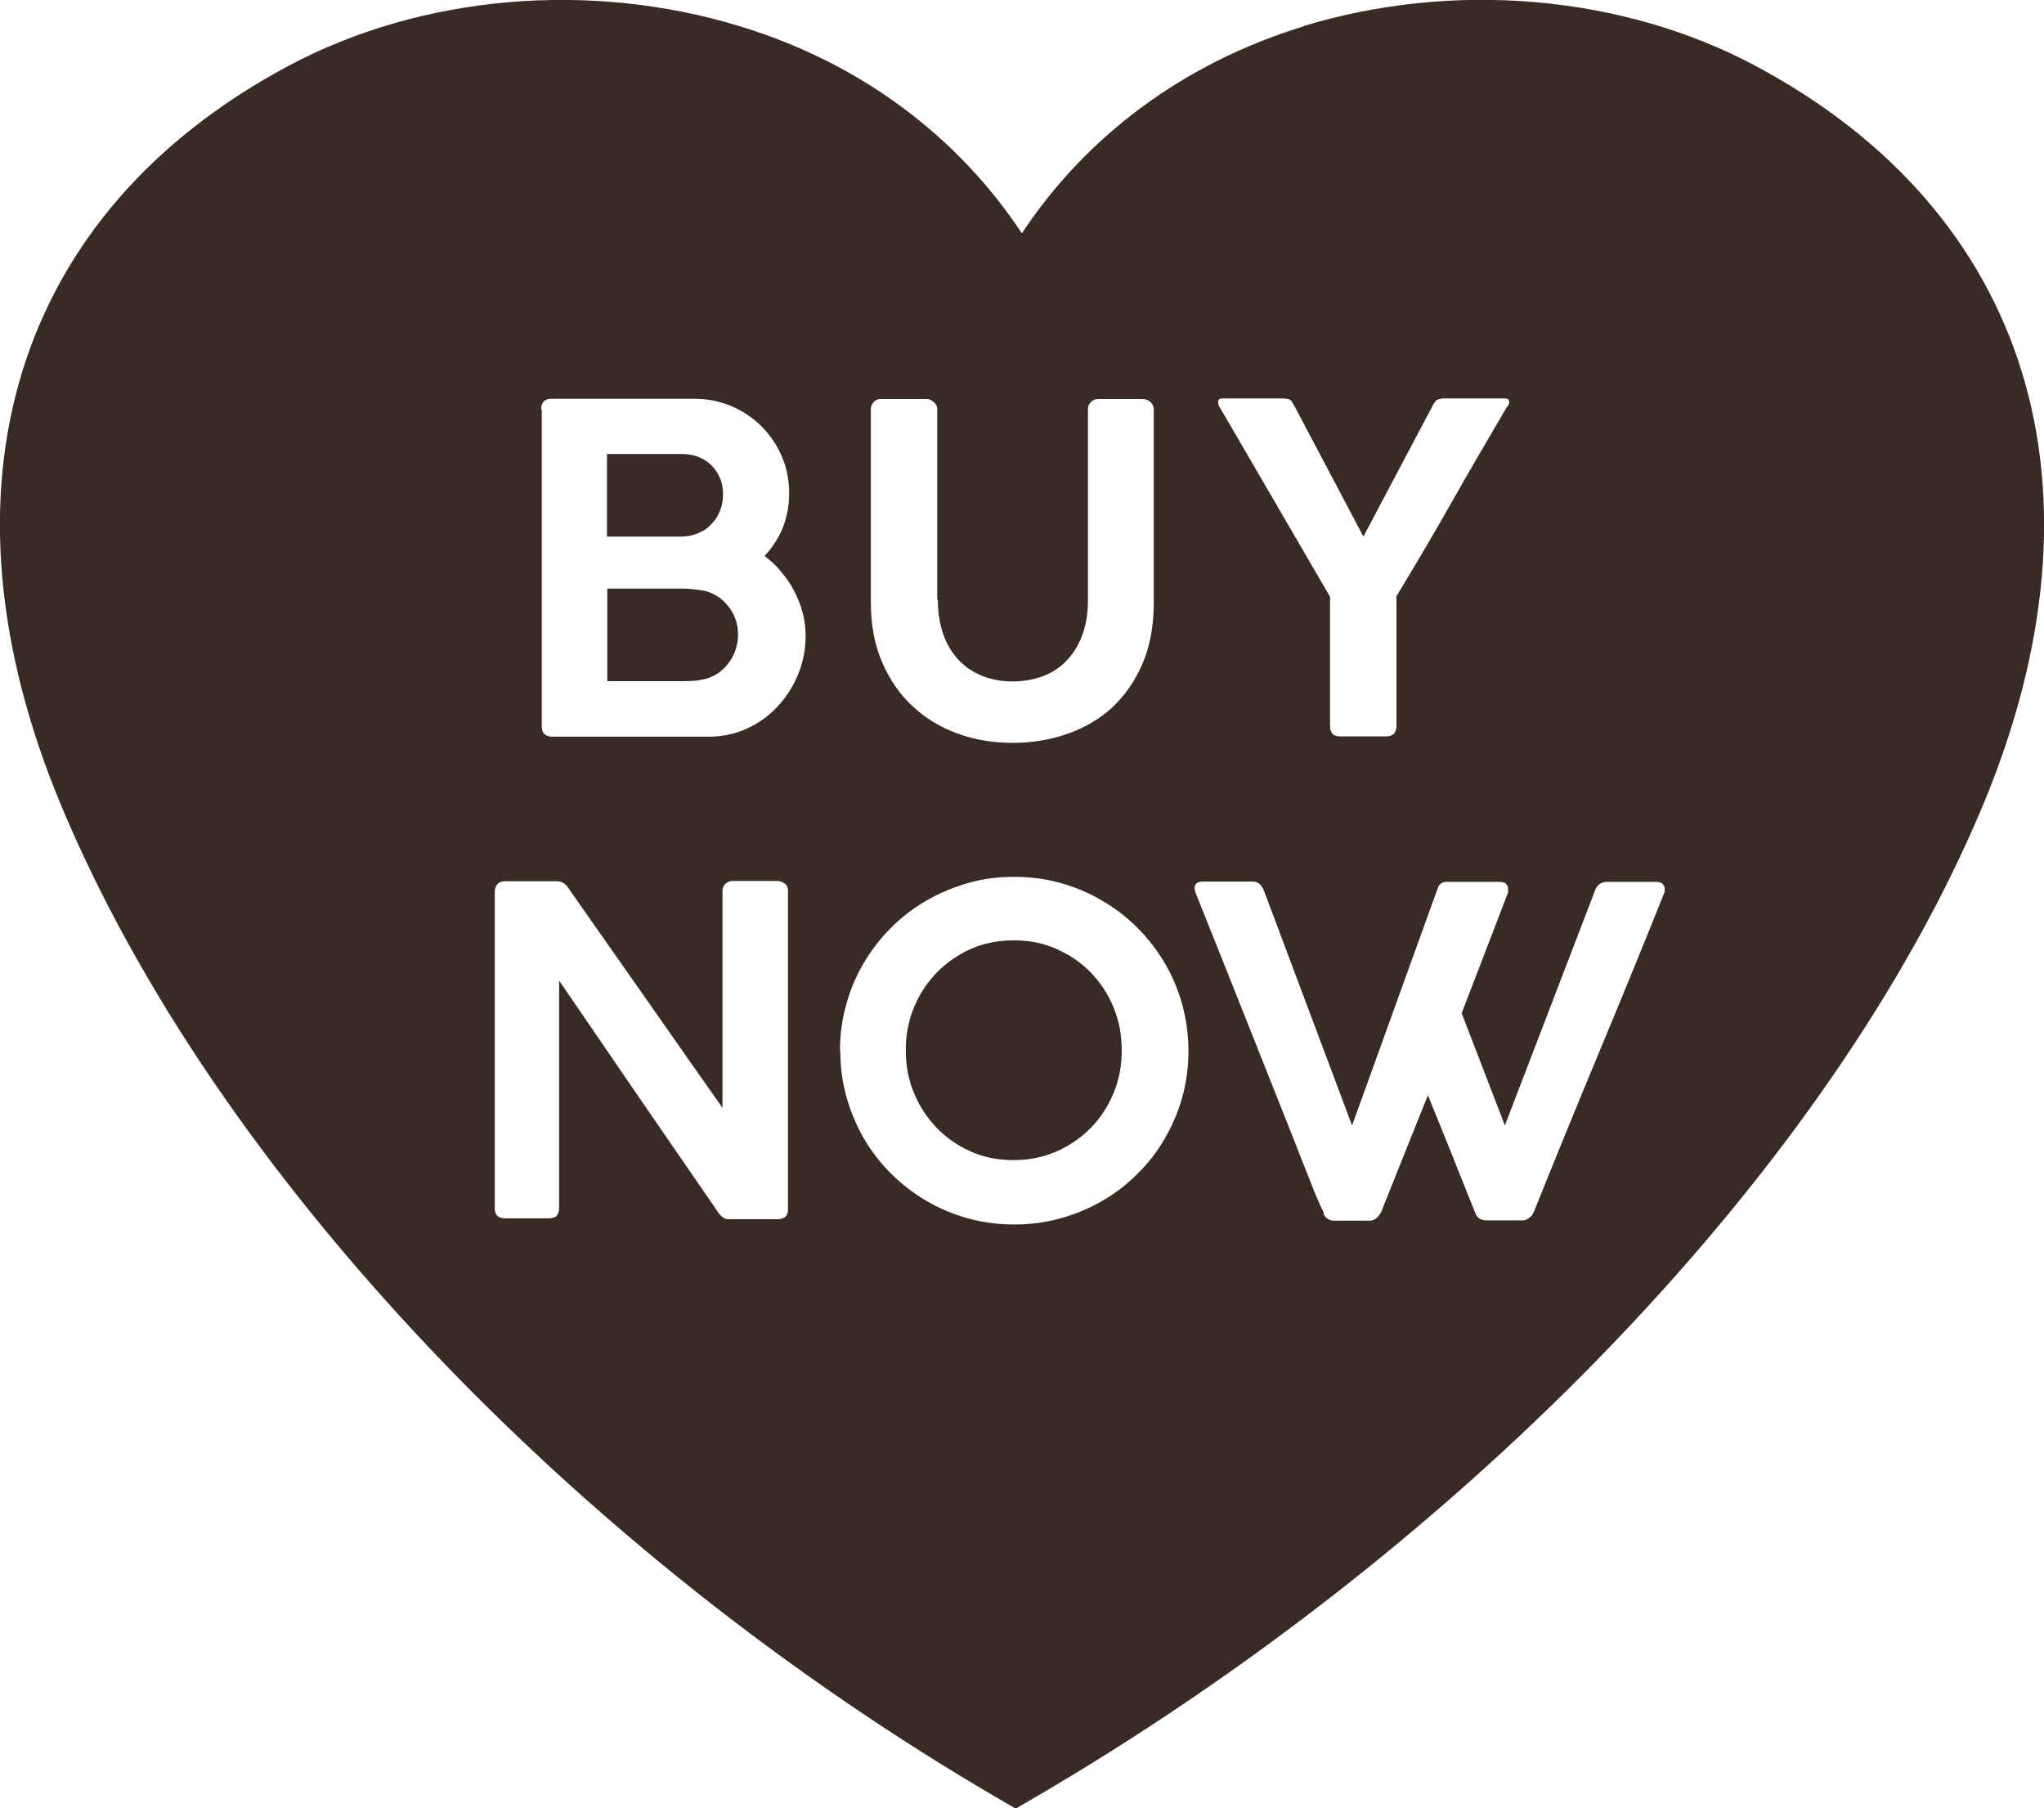 <?xml version="1.0" encoding="UTF-8"?>
<svg id="_レイヤー_2" data-name="レイヤー 2" xmlns="http://www.w3.org/2000/svg" width="69.57" height="61.54" viewBox="0 0 69.57 61.54">
  <defs>
    <style>
      .cls-1 {
        fill: #392a23;
      }
    </style>
  </defs>
  <g id="DESIGN">
    <path class="cls-1" d="M44.36.9c-4.11,1.26-7.41,3.76-9.58,7.04-2.17-3.28-5.47-5.79-9.58-7.04C20.09-.67,14.35-.17,9.84,2.23.47,7.22-2.43,16.63,2.09,27.43c5.2,12.43,17.46,25.39,32,33.84l.48.28.48-.28c14.89-8.65,27.31-21.61,32.43-33.84,4.52-10.8,1.62-20.21-7.75-25.2-4.51-2.4-10.25-2.9-15.37-1.34ZM18.42,13.93c0-.24.12-.36.35-.36h4.85c.45,0,.87.08,1.27.25.4.17.74.4,1.03.69.29.29.52.63.69,1.02.17.39.25.82.25,1.27,0,.42-.08.81-.22,1.17-.15.36-.36.68-.62.95.21.15.4.33.57.54.17.2.32.42.44.65.12.23.22.48.29.74.07.26.1.53.1.8,0,.46-.09.9-.26,1.31-.17.41-.41.78-.7,1.09-.3.32-.65.57-1.05.75-.4.18-.83.27-1.29.27h-5.33c-.1,0-.19-.03-.25-.08-.06-.05-.1-.14-.1-.25v-10.81ZM24.61,16.83c0-.2-.03-.38-.1-.55-.07-.17-.17-.32-.29-.44-.12-.12-.27-.22-.45-.29-.17-.07-.36-.1-.57-.1h-2.54v2.81h2.52c.21,0,.4-.04.57-.11.18-.07.33-.17.45-.3.13-.13.23-.28.3-.45.07-.17.11-.36.11-.56ZM25.12,21.58c0-.18-.03-.35-.09-.52-.06-.17-.15-.32-.26-.45-.11-.14-.24-.25-.39-.34-.15-.09-.31-.15-.49-.18-.1-.01-.21-.03-.31-.04-.11-.01-.21-.02-.32-.02h-2.59v3.15h2.59c.11,0,.21,0,.32-.01.1,0,.21-.02.31-.04.18-.03.34-.09.49-.18.15-.09.28-.21.39-.35.11-.14.2-.29.26-.47.06-.17.09-.36.09-.54ZM31.92,20.4c0,.43.06.82.18,1.17.12.35.3.64.52.88.22.24.49.42.81.55s.66.19,1.04.19.76-.07,1.08-.2c.32-.13.59-.32.81-.57.22-.25.39-.54.5-.88.12-.34.17-.72.17-1.13v-6.49c0-.09.03-.17.1-.24.07-.07.15-.1.25-.1h1.5c.11,0,.2.03.28.1.07.07.11.15.11.24v6.58c0,.8-.13,1.5-.39,2.1-.26.6-.61,1.09-1.04,1.49-.44.4-.95.69-1.53.89-.58.2-1.2.3-1.85.3s-1.27-.1-1.85-.31c-.58-.21-1.09-.51-1.53-.92-.44-.4-.79-.9-1.05-1.5-.26-.59-.39-1.28-.39-2.05v-6.58c0-.08.03-.16.09-.23.06-.07.14-.11.23-.11h1.58c.08,0,.16.03.24.1.08.07.12.15.12.24v6.49ZM46.39,18.25h.02l2.35-4.44c.06-.11.11-.18.15-.2.04-.02.1-.03.17-.05h2.14c.1,0,.15.04.15.13,0,.05-.03.11-.1.19-.62,1.06-1.25,2.13-1.86,3.21-.61,1.08-1.24,2.14-1.88,3.2v4.41c0,.24-.12.36-.35.36h-1.58c-.22,0-.33-.12-.33-.36v-4.39l-3.73-6.41s-.05-.06-.06-.11c-.02-.05-.02-.09-.02-.11,0-.08.05-.12.15-.12h2.12s.08.02.1.02c.03,0,.05.01.08.03.02.01.05.04.07.08.02.03.05.09.09.15l2.33,4.41ZM16.84,30.34c0-.1.03-.18.09-.25.06-.07.14-.1.25-.1h1.78c.07,0,.14.02.2.05.06.03.12.09.17.16.88,1.26,1.76,2.51,2.63,3.75.87,1.24,1.74,2.49,2.63,3.75v-7.43c.02-.09.05-.16.12-.21.06-.05.14-.08.23-.08h1.5c.1,0,.19.03.27.09.08.06.11.14.11.25v10.85c0,.21-.12.32-.36.32h-1.68c-.11,0-.22-.07-.32-.21-.91-1.32-1.81-2.63-2.72-3.95-.9-1.32-1.8-2.63-2.71-3.96v7.74c0,.11-.03.2-.08.26-.05.06-.15.09-.28.09h-1.49c-.12,0-.2-.03-.26-.09-.05-.06-.08-.14-.08-.24v-10.8ZM28.59,35.76c0-.54.07-1.07.21-1.57.14-.51.34-.98.6-1.42.26-.44.57-.84.93-1.2.36-.36.76-.67,1.2-.92.44-.26.91-.45,1.42-.6s1.03-.21,1.58-.21,1.07.07,1.57.21c.5.14.98.34,1.41.6.44.25.84.56,1.2.92.36.36.67.76.93,1.2.26.44.46.91.6,1.42.14.51.21,1.04.21,1.58s-.07,1.07-.21,1.57c-.14.5-.34.97-.6,1.41-.25.44-.56.84-.93,1.2-.36.36-.76.67-1.2.92-.44.26-.91.45-1.41.59-.5.14-1.03.21-1.58.21s-1.07-.07-1.58-.21c-.5-.14-.98-.34-1.42-.6-.44-.26-.84-.57-1.2-.93-.36-.36-.67-.76-.92-1.19-.25-.44-.45-.91-.59-1.41-.14-.5-.21-1.03-.21-1.58ZM30.83,35.74c0,.52.09,1.01.28,1.46.19.46.45.85.78,1.19.33.34.71.6,1.16.8.45.2.93.29,1.45.29s1-.1,1.45-.29c.45-.2.83-.46,1.17-.8.33-.34.59-.73.78-1.19.19-.45.28-.94.28-1.46s-.09-1-.28-1.46c-.19-.46-.45-.85-.78-1.19-.33-.34-.72-.6-1.17-.8-.45-.2-.93-.29-1.45-.29s-1.01.1-1.45.29c-.45.2-.83.47-1.16.8-.33.34-.59.73-.78,1.19-.19.45-.28.94-.28,1.46ZM45.06,41.28c-.05-.1-.1-.21-.15-.32-.05-.11-.09-.22-.14-.32-.68-1.73-1.36-3.44-2.04-5.15-.68-1.71-1.36-3.42-2.05-5.14,0-.02,0-.04-.01-.06,0-.02-.01-.04-.01-.06,0-.16.1-.23.29-.23h1.68c.18,0,.31.1.39.31l3,7.99,2.91-8.06c.05-.16.16-.23.32-.23h1.76c.12,0,.21.02.25.07.05.05.07.11.07.18v.11l-1.58,4.11,1.47,3.82,3.07-8c.07-.19.21-.29.42-.29h1.62c.12,0,.21.02.26.07.05.05.07.11.07.18,0,.03,0,.05,0,.06v.03c-.73,1.82-1.47,3.63-2.22,5.43-.75,1.8-1.49,3.61-2.22,5.43,0,.01-.02.04-.04.08-.02.04-.04.07-.08.11-.03.03-.07.06-.12.09-.05.03-.1.04-.16.04h-1.22c-.12,0-.21-.03-.27-.08-.06-.05-.1-.11-.12-.18-.27-.67-.54-1.34-.8-2-.27-.66-.54-1.33-.81-2l-1.5,3.75c-.02.06-.05.12-.07.18s-.06.12-.1.17c-.04.05-.08.09-.13.12-.05.03-.11.05-.17.05h-1.22c-.09,0-.17-.02-.23-.07-.06-.04-.1-.1-.13-.15Z"/>
  </g>
</svg>
